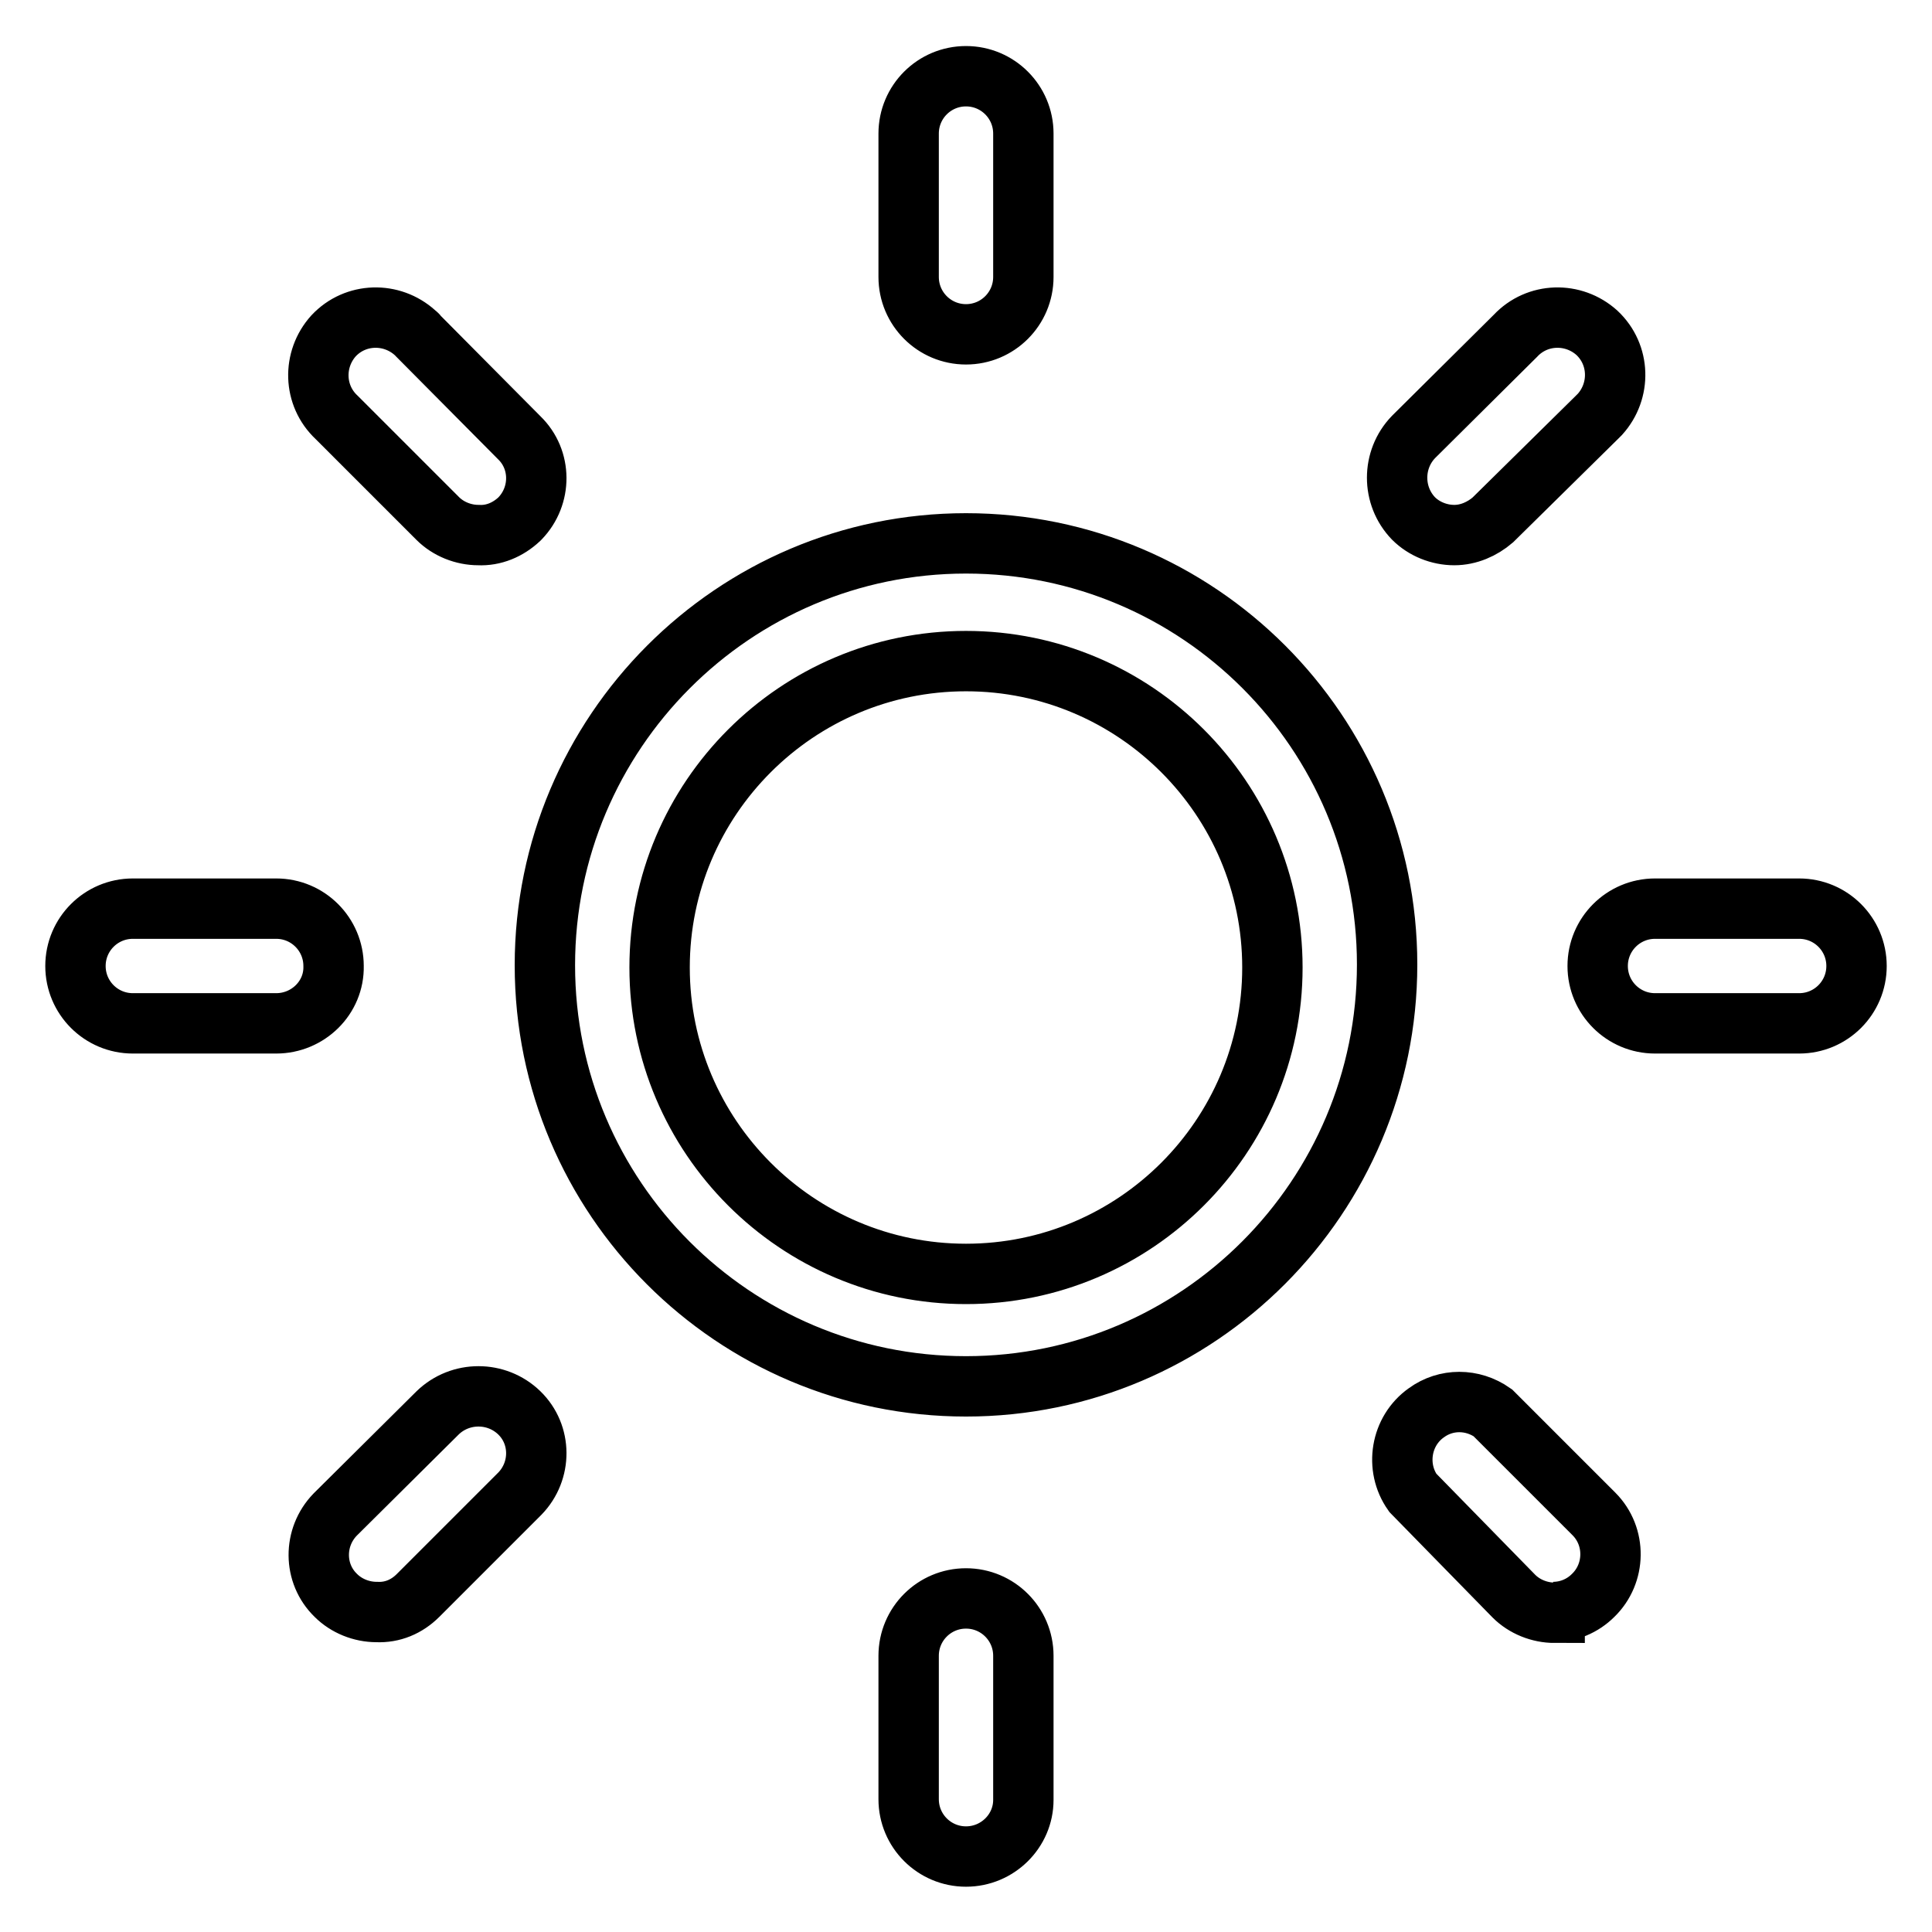 <?xml version="1.0" encoding="utf-8"?>
<!-- Svg Vector Icons : http://www.onlinewebfonts.com/icon -->
<!DOCTYPE svg PUBLIC "-//W3C//DTD SVG 1.1//EN" "http://www.w3.org/Graphics/SVG/1.1/DTD/svg11.dtd">
<svg version="1.1" xmlns="http://www.w3.org/2000/svg" xmlns:xlink="http://www.w3.org/1999/xlink" x="0px" y="0px" viewBox="0 0 256 256" enable-background="new 0 0 256 256" xml:space="preserve">
<g> <path stroke-width="8" fill-opacity="0" stroke="#000000"  d="M128,183.7c-30.8,0-55.8-25-55.8-55.8S97.2,72,128,72s55.8,25,55.8,55.8S158.8,183.7,128,183.7L128,183.7z  M128,87.6c-22.4,0-40.6,18.2-40.6,40.6s18.2,40.6,40.6,40.6c22.4,0,40.6-18.2,40.6-40.6S150.4,87.6,128,87.6L128,87.6z M128,44.3 c-4.2,0-7.6-3.4-7.6-7.6l0,0v-19c0-4.2,3.4-7.6,7.6-7.6c4.2,0,7.6,3.4,7.6,7.6v19C135.6,40.9,132.2,44.3,128,44.3L128,44.3z  M128,246c-4.2,0-7.6-3.4-7.6-7.6l0,0v-19c0-4.2,3.4-7.6,7.6-7.6c4.2,0,7.6,3.4,7.6,7.6v19.1C135.6,242.6,132.2,246,128,246z  M128,246c-4.2,0-7.6-3.4-7.6-7.6l0,0v-19c0-4.2,3.4-7.6,7.6-7.6c4.2,0,7.6,3.4,7.6,7.6v19.1C135.6,242.6,132.2,246,128,246z  M36.6,135.6h-19c-4.2,0-7.6-3.4-7.6-7.6c0-4.2,3.4-7.6,7.6-7.6h19c4.2,0,7.6,3.4,7.6,7.6C44.3,132.2,40.8,135.6,36.6,135.6z  M238.4,135.6h-19.1c-4.2,0-7.6-3.4-7.6-7.6c0-4.2,3.4-7.6,7.6-7.6h19.1c4.2,0,7.6,3.4,7.6,7.6C246,132.2,242.6,135.6,238.4,135.6 L238.4,135.6z M63.4,70.9c-2,0-4-0.8-5.4-2.2L44.6,55.3c-3.1-2.9-3.2-7.7-0.4-10.8c2.9-3.1,7.7-3.2,10.8-0.4 c0.1,0.1,0.3,0.2,0.4,0.4L68.8,58c3,2.9,3,7.7,0.1,10.7c0,0,0,0-0.1,0.1C67.3,70.2,65.4,71,63.4,70.9z M206,213.7 c-2,0-4-0.8-5.4-2.2l-13.4-13.7c-2.4-3.4-1.6-8.2,1.8-10.6c2.6-1.9,6.1-1.9,8.8,0l13.4,13.4c3,3,2.9,7.9-0.1,10.8 c-1.4,1.4-3.3,2.2-5.3,2.2H206z M49.9,213.6c-2,0-4-0.8-5.4-2.2c-3-2.9-3-7.7-0.1-10.7c0,0,0,0,0.1-0.1L58,187.2 c3-2.9,7.8-2.9,10.8,0c3,2.9,3,7.7,0.1,10.7c0,0,0,0-0.1,0.1l-13.4,13.4C53.9,212.9,52,213.7,49.9,213.6z M192.7,70.9 c-2,0-4-0.8-5.4-2.2c-2.9-3-2.9-7.8,0-10.8l13.5-13.4c2.9-3.1,7.7-3.2,10.8-0.4c3.1,2.9,3.2,7.7,0.4,10.8c-0.1,0.1-0.3,0.3-0.4,0.4 l-13.8,13.6C196.4,70.1,194.6,70.9,192.7,70.9z"/></g>
</svg>